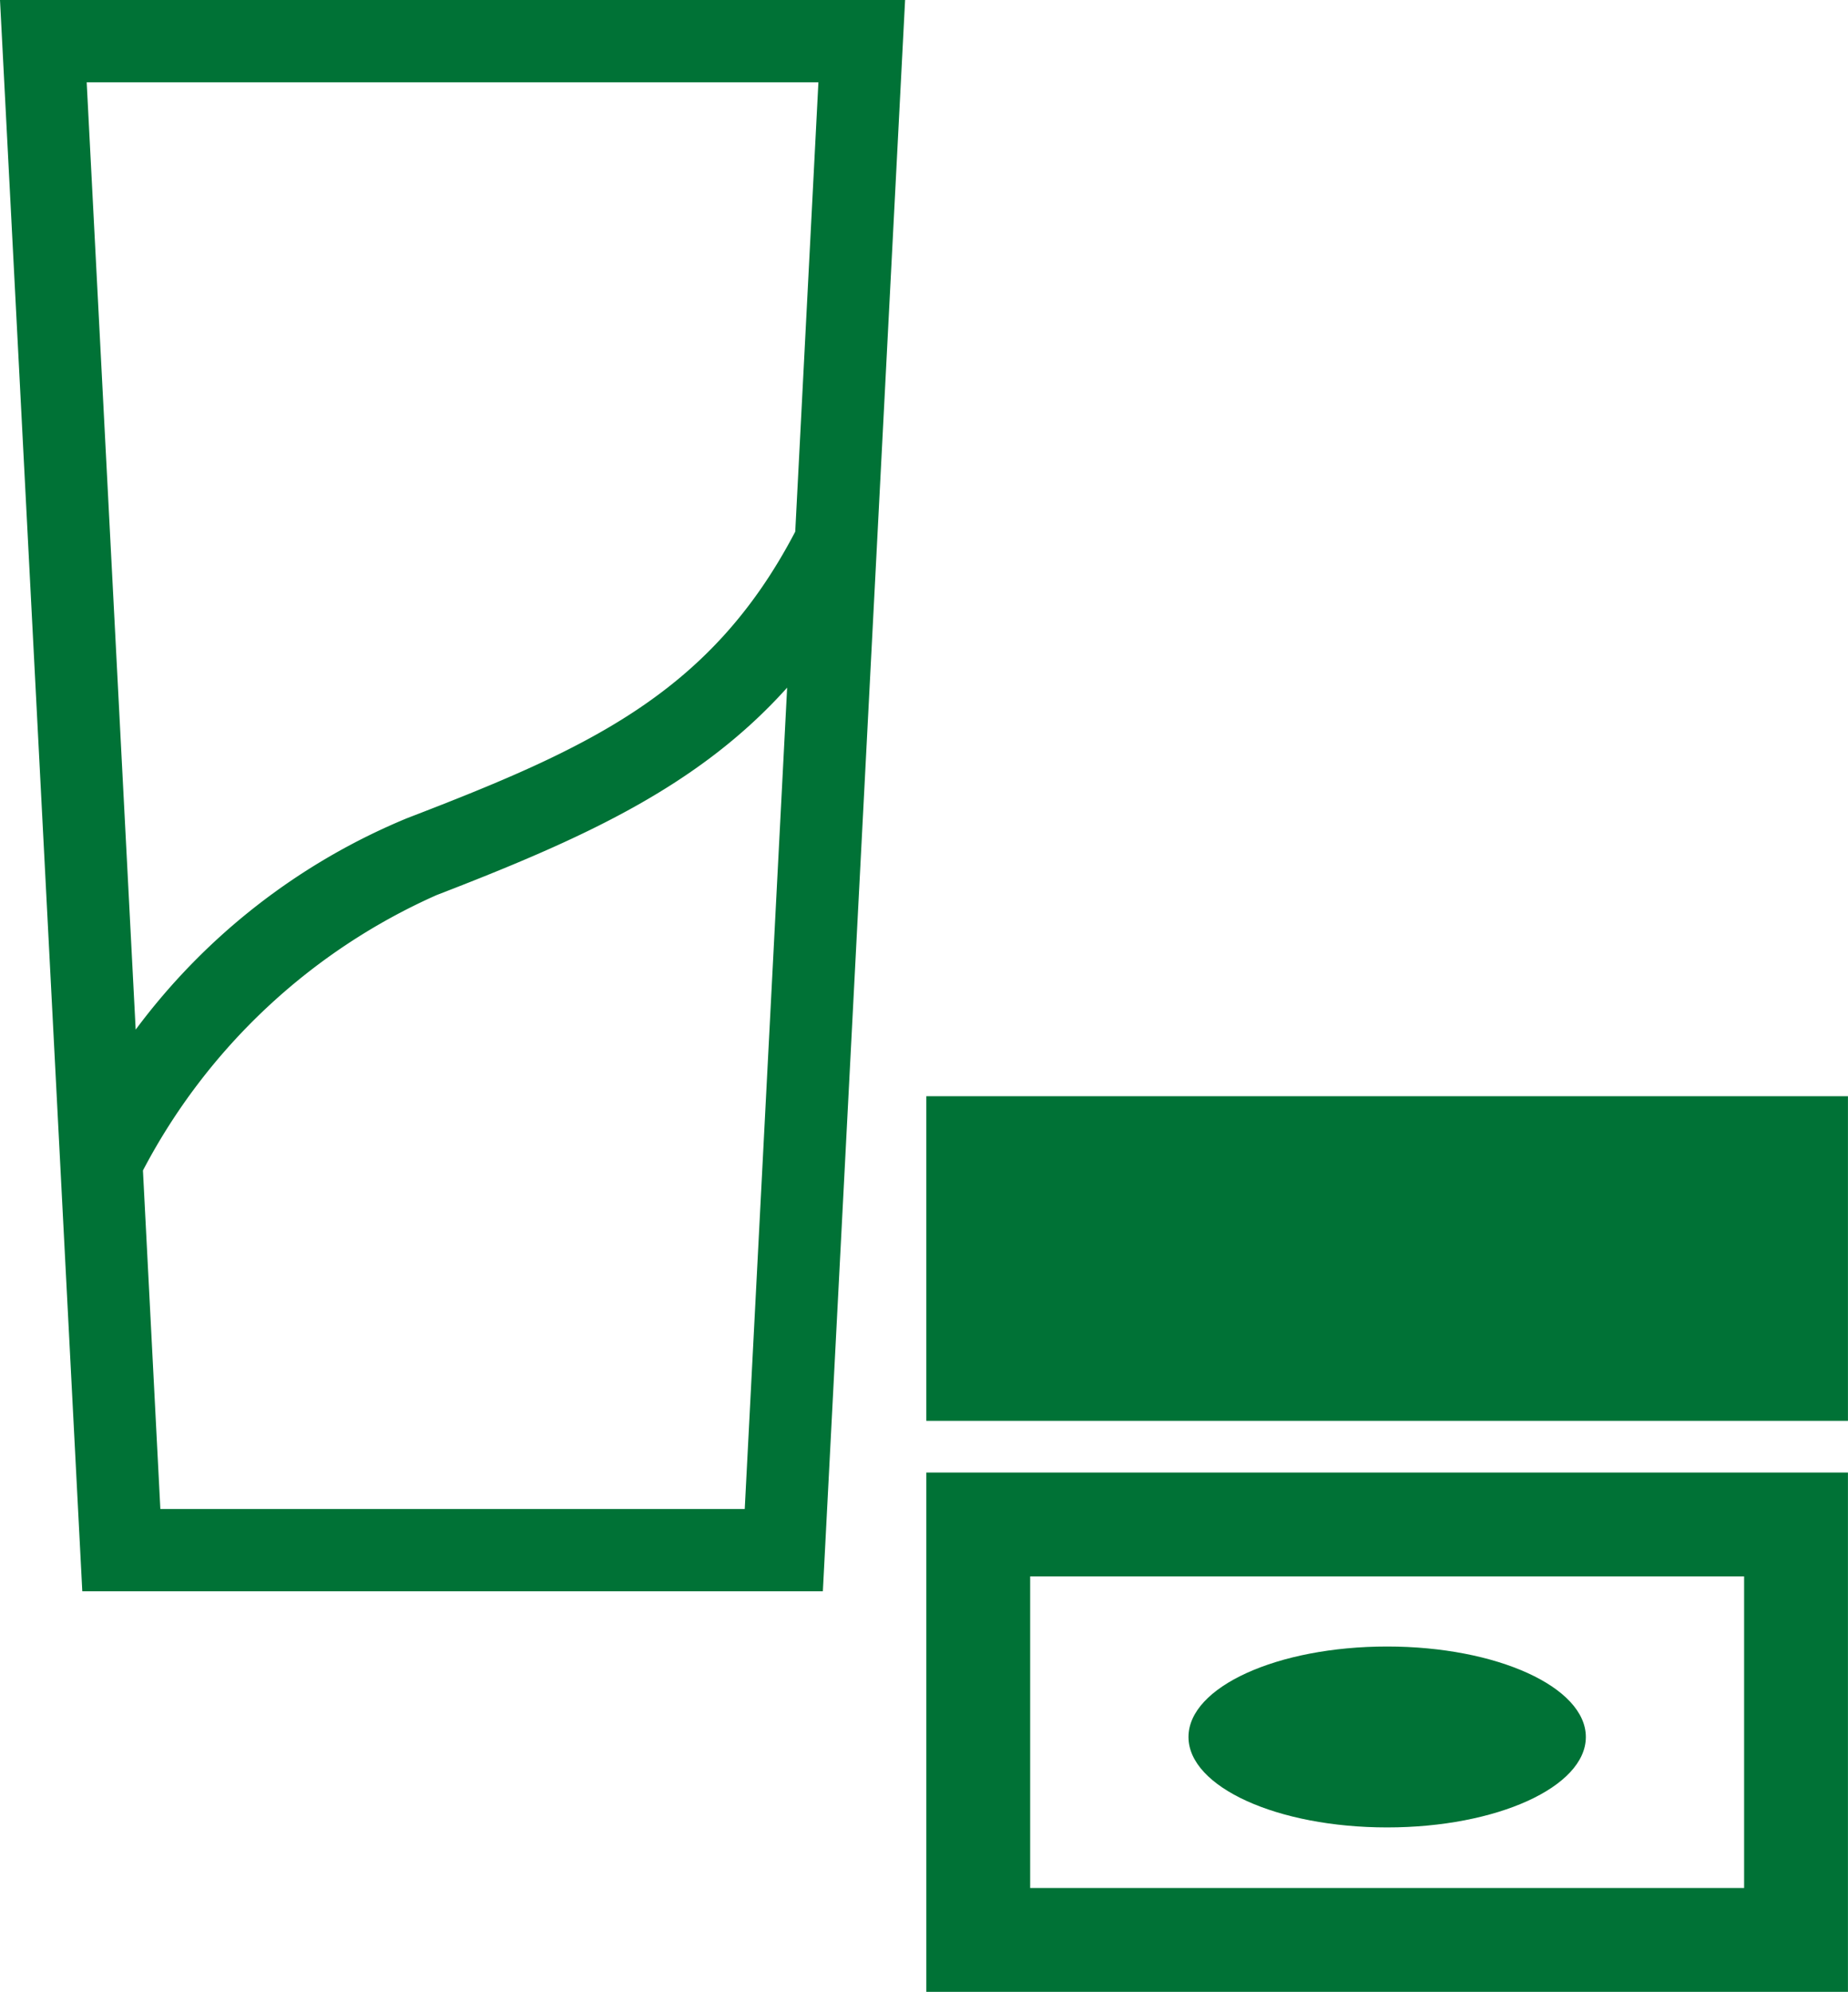 <svg xmlns="http://www.w3.org/2000/svg" xmlns:xlink="http://www.w3.org/1999/xlink" width="35.345" height="38.085" viewBox="0 0 35.345 38.085">
  <defs>
    <clipPath id="clip-path">
      <rect id="長方形_34505" data-name="長方形 34505" width="35.345" height="38.085" fill="#007236"/>
    </clipPath>
  </defs>
  <g id="icn_head3" transform="translate(0.068 0.367)">
    <g id="グループ_50869" data-name="グループ 50869" transform="translate(-0.068 -0.367)" clip-path="url(#clip-path)">
      <path id="パス_58208" data-name="パス 58208" d="M1.138,21.988l.236,4.566.2,3.872H15.738l1.027-19.859.083-1.606L17.311,0H0Zm13.106,6.865H3.067L2.734,22.38a11.7,11.7,0,0,1,5.615-5.265c2.783-1.074,5-2.066,6.706-3.967ZM15.653,1.574l-.443,8.591c-1.619,3.1-3.972,4.151-7.427,5.48a12.331,12.331,0,0,0-5.188,4.042L1.658,1.574Z" fill="#007236"/>
      <path id="パス_58209" data-name="パス 58209" d="M178.408,293.437h17.627v-9.931H178.408Zm1.986-7.945h13.655v5.959H180.394Z" transform="translate(-160.691 -255.351)" fill="#007236"/>
      <rect id="長方形_34504" data-name="長方形 34504" width="17.627" height="6.207" transform="translate(17.717 20.96)" fill="#007236"/>
      <path id="パス_58210" data-name="パス 58210" d="M232.731,317.012c-2.1,0-3.8.774-3.8,1.73s1.7,1.729,3.8,1.729,3.8-.775,3.8-1.729-1.7-1.73-3.8-1.73" transform="translate(-206.2 -285.53)" fill="#007236"/>
    </g>
  </g>
</svg>
